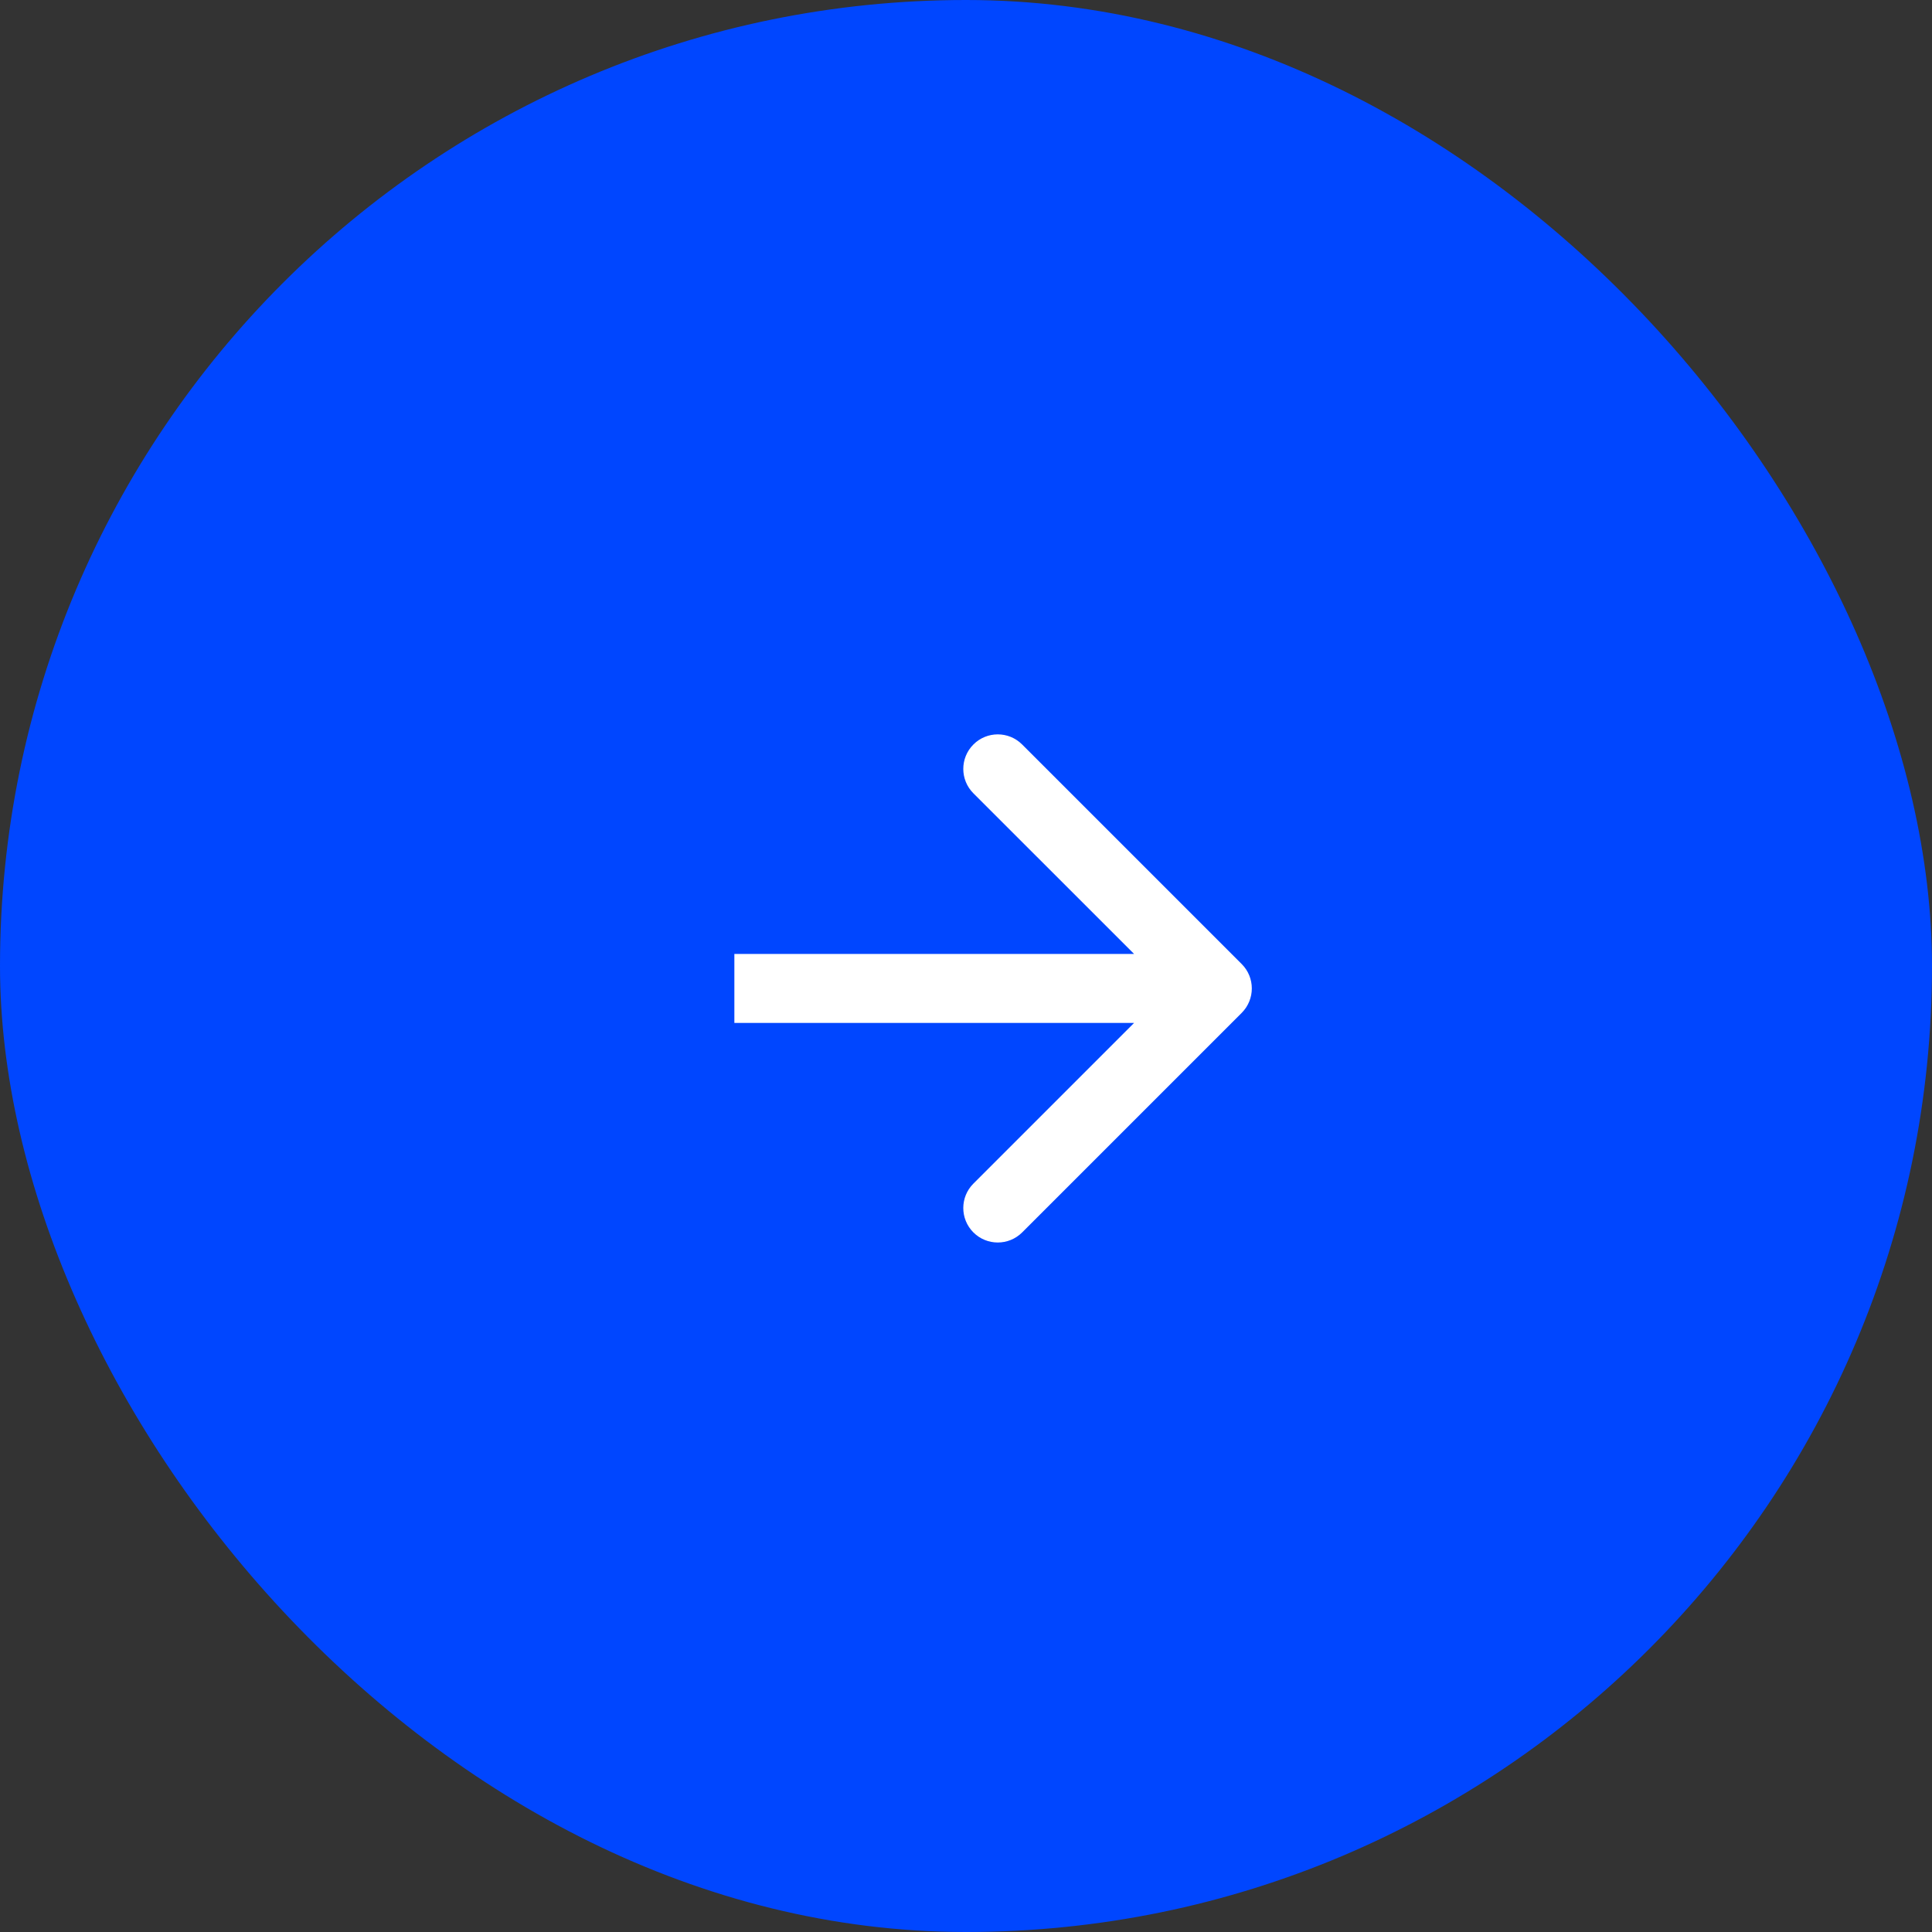 <svg width="28" height="28" viewBox="0 0 28 28" fill="none" xmlns="http://www.w3.org/2000/svg">
<rect x="0" y="0" width="28" height="28" fill="#333333" stroke="none"/>
<rect width="28" height="28" rx="14" fill="#0046FF"/>
<path d="M17.996 14.679C18.191 14.483 18.191 14.167 17.996 13.972L14.814 10.79C14.619 10.594 14.302 10.594 14.107 10.79C13.912 10.985 13.912 11.302 14.107 11.497L16.936 14.325L14.107 17.154C13.912 17.349 13.912 17.666 14.107 17.861C14.302 18.056 14.619 18.056 14.814 17.861L17.996 14.679ZM10.643 14.325V14.825H17.643V14.325V13.825H10.643V14.325Z" fill="white"/>
</svg>

